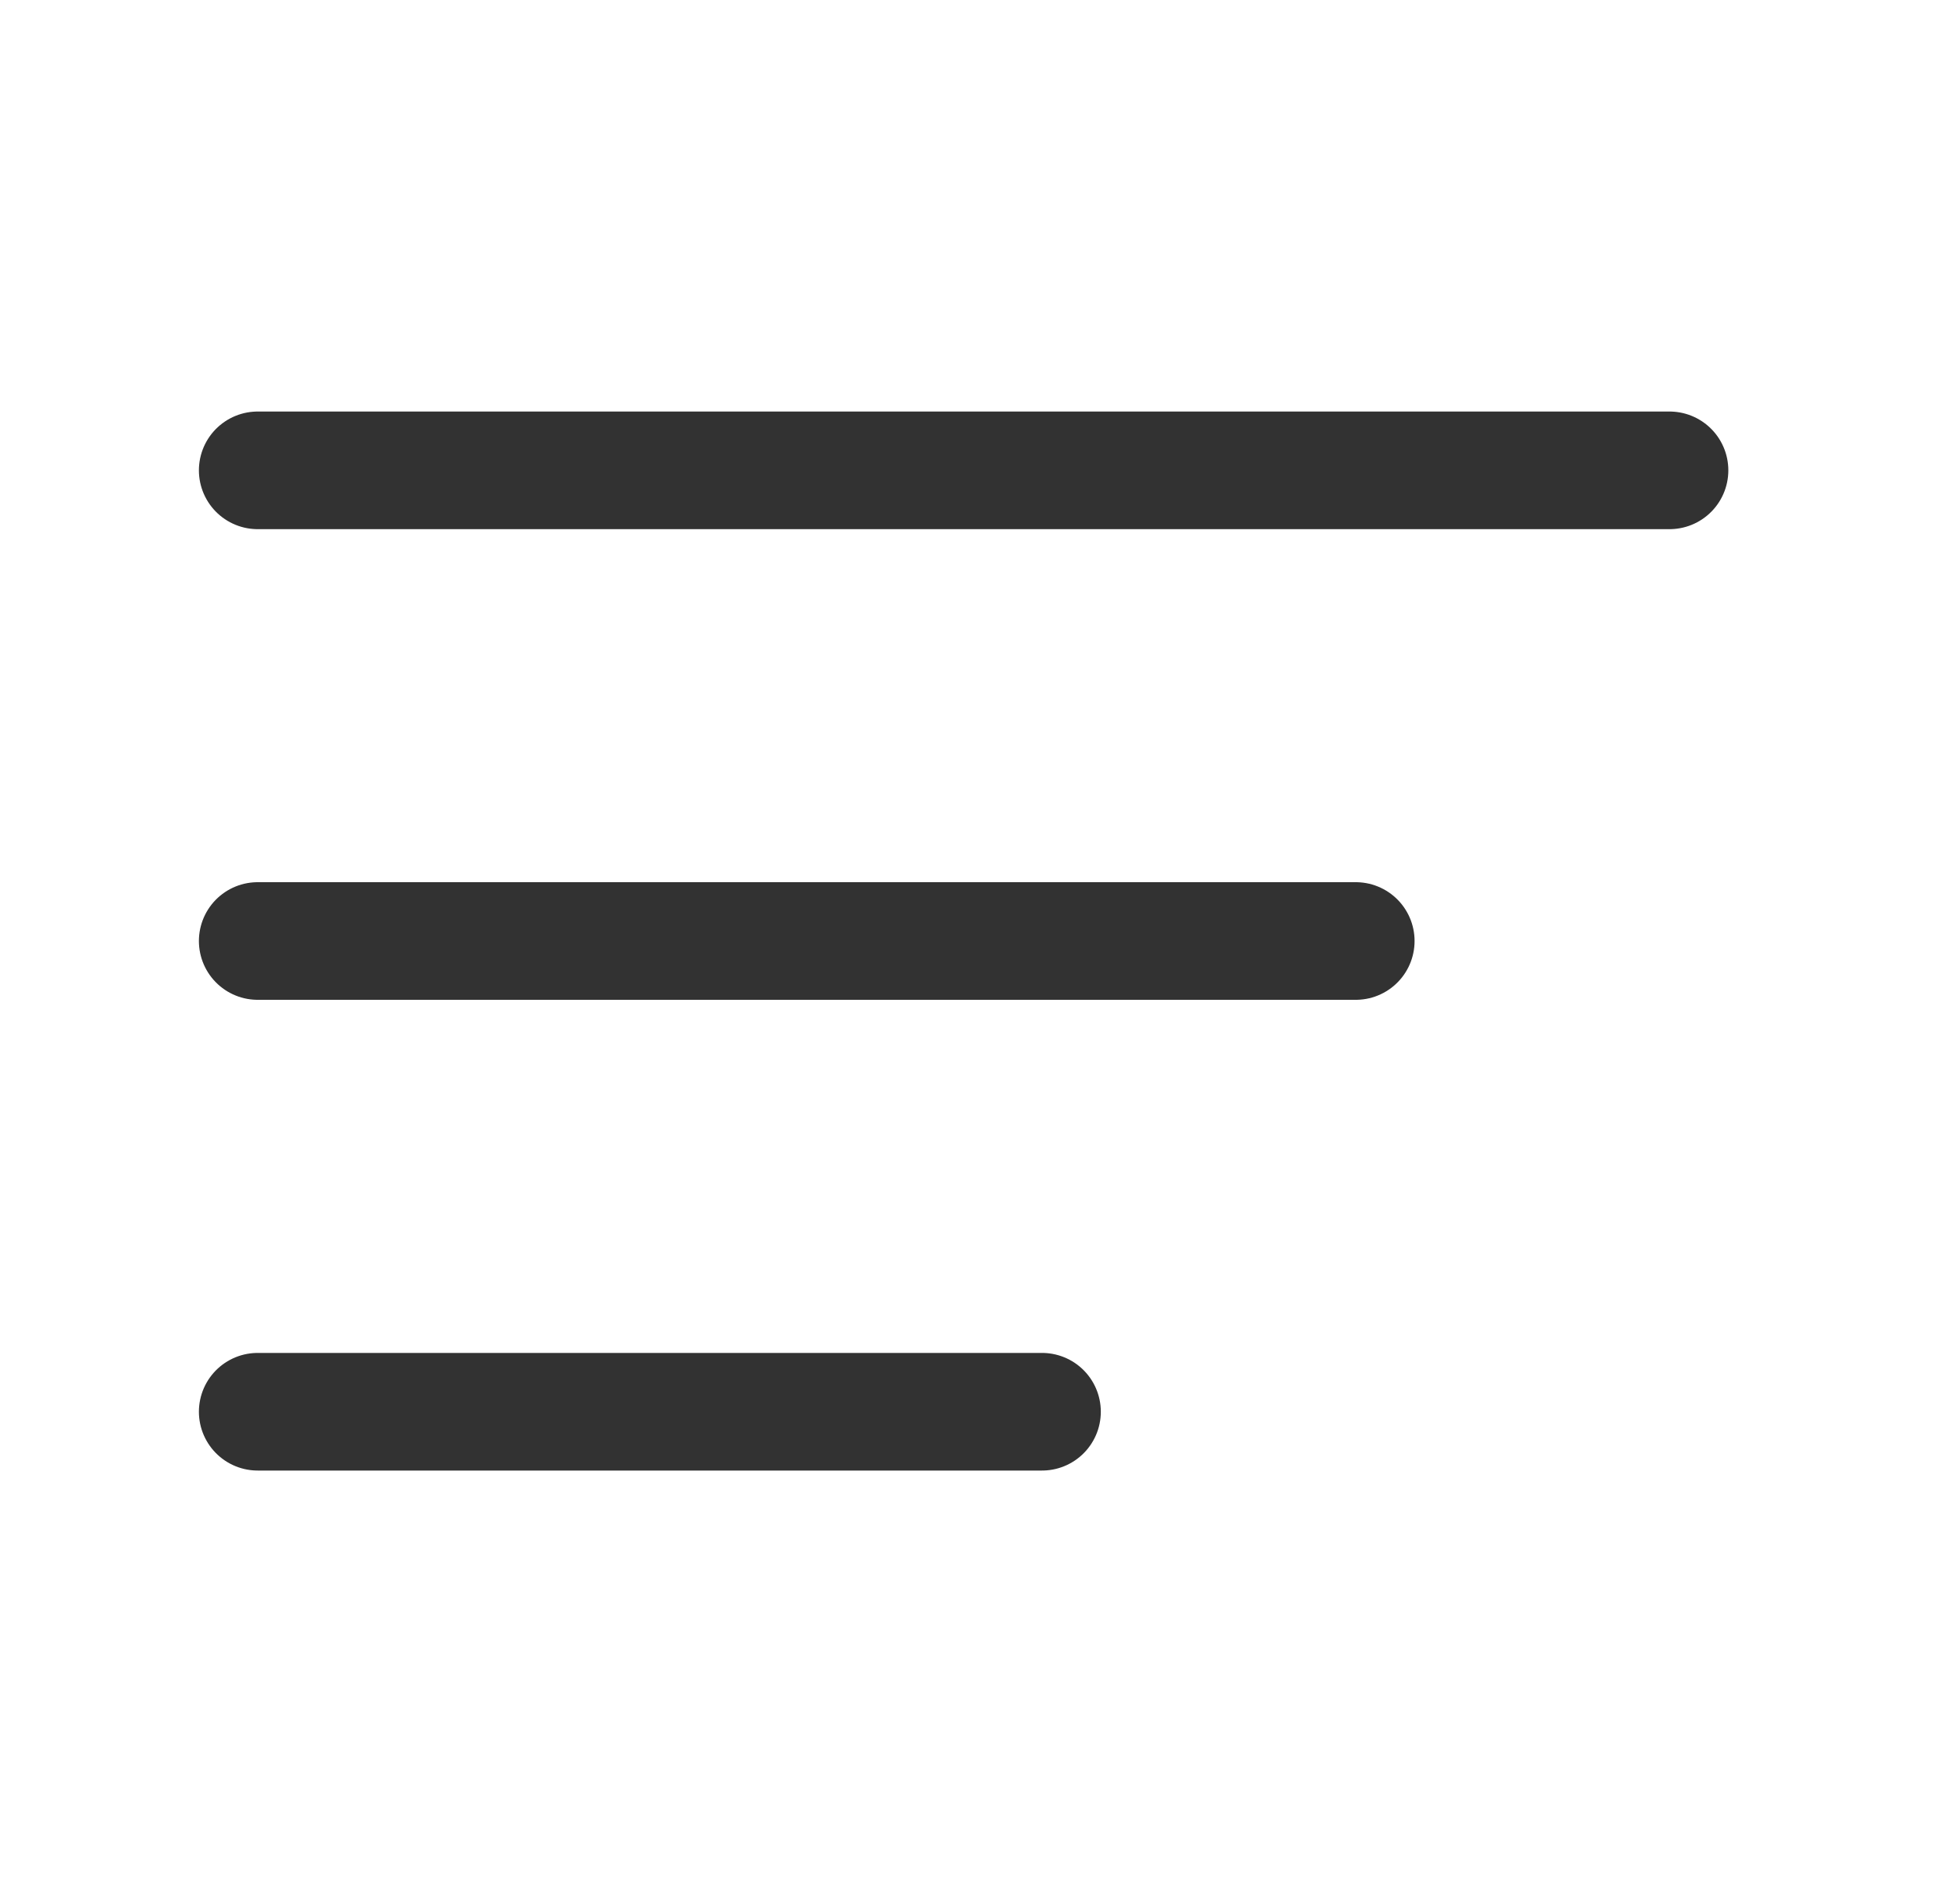 <svg width="25" height="24" viewBox="0 0 25 24" fill="none" xmlns="http://www.w3.org/2000/svg">
<path d="M3.287 5.998H21.295" stroke="#323232" stroke-width="1.5" stroke-linecap="round" stroke-linejoin="round"/>
<path d="M17.293 12H3.287" stroke="#323232" stroke-width="1.5" stroke-linecap="round" stroke-linejoin="round"/>
<path d="M3.287 18.003H13.291" stroke="#323232" stroke-width="1.5" stroke-linecap="round" stroke-linejoin="round"/>
</svg>
